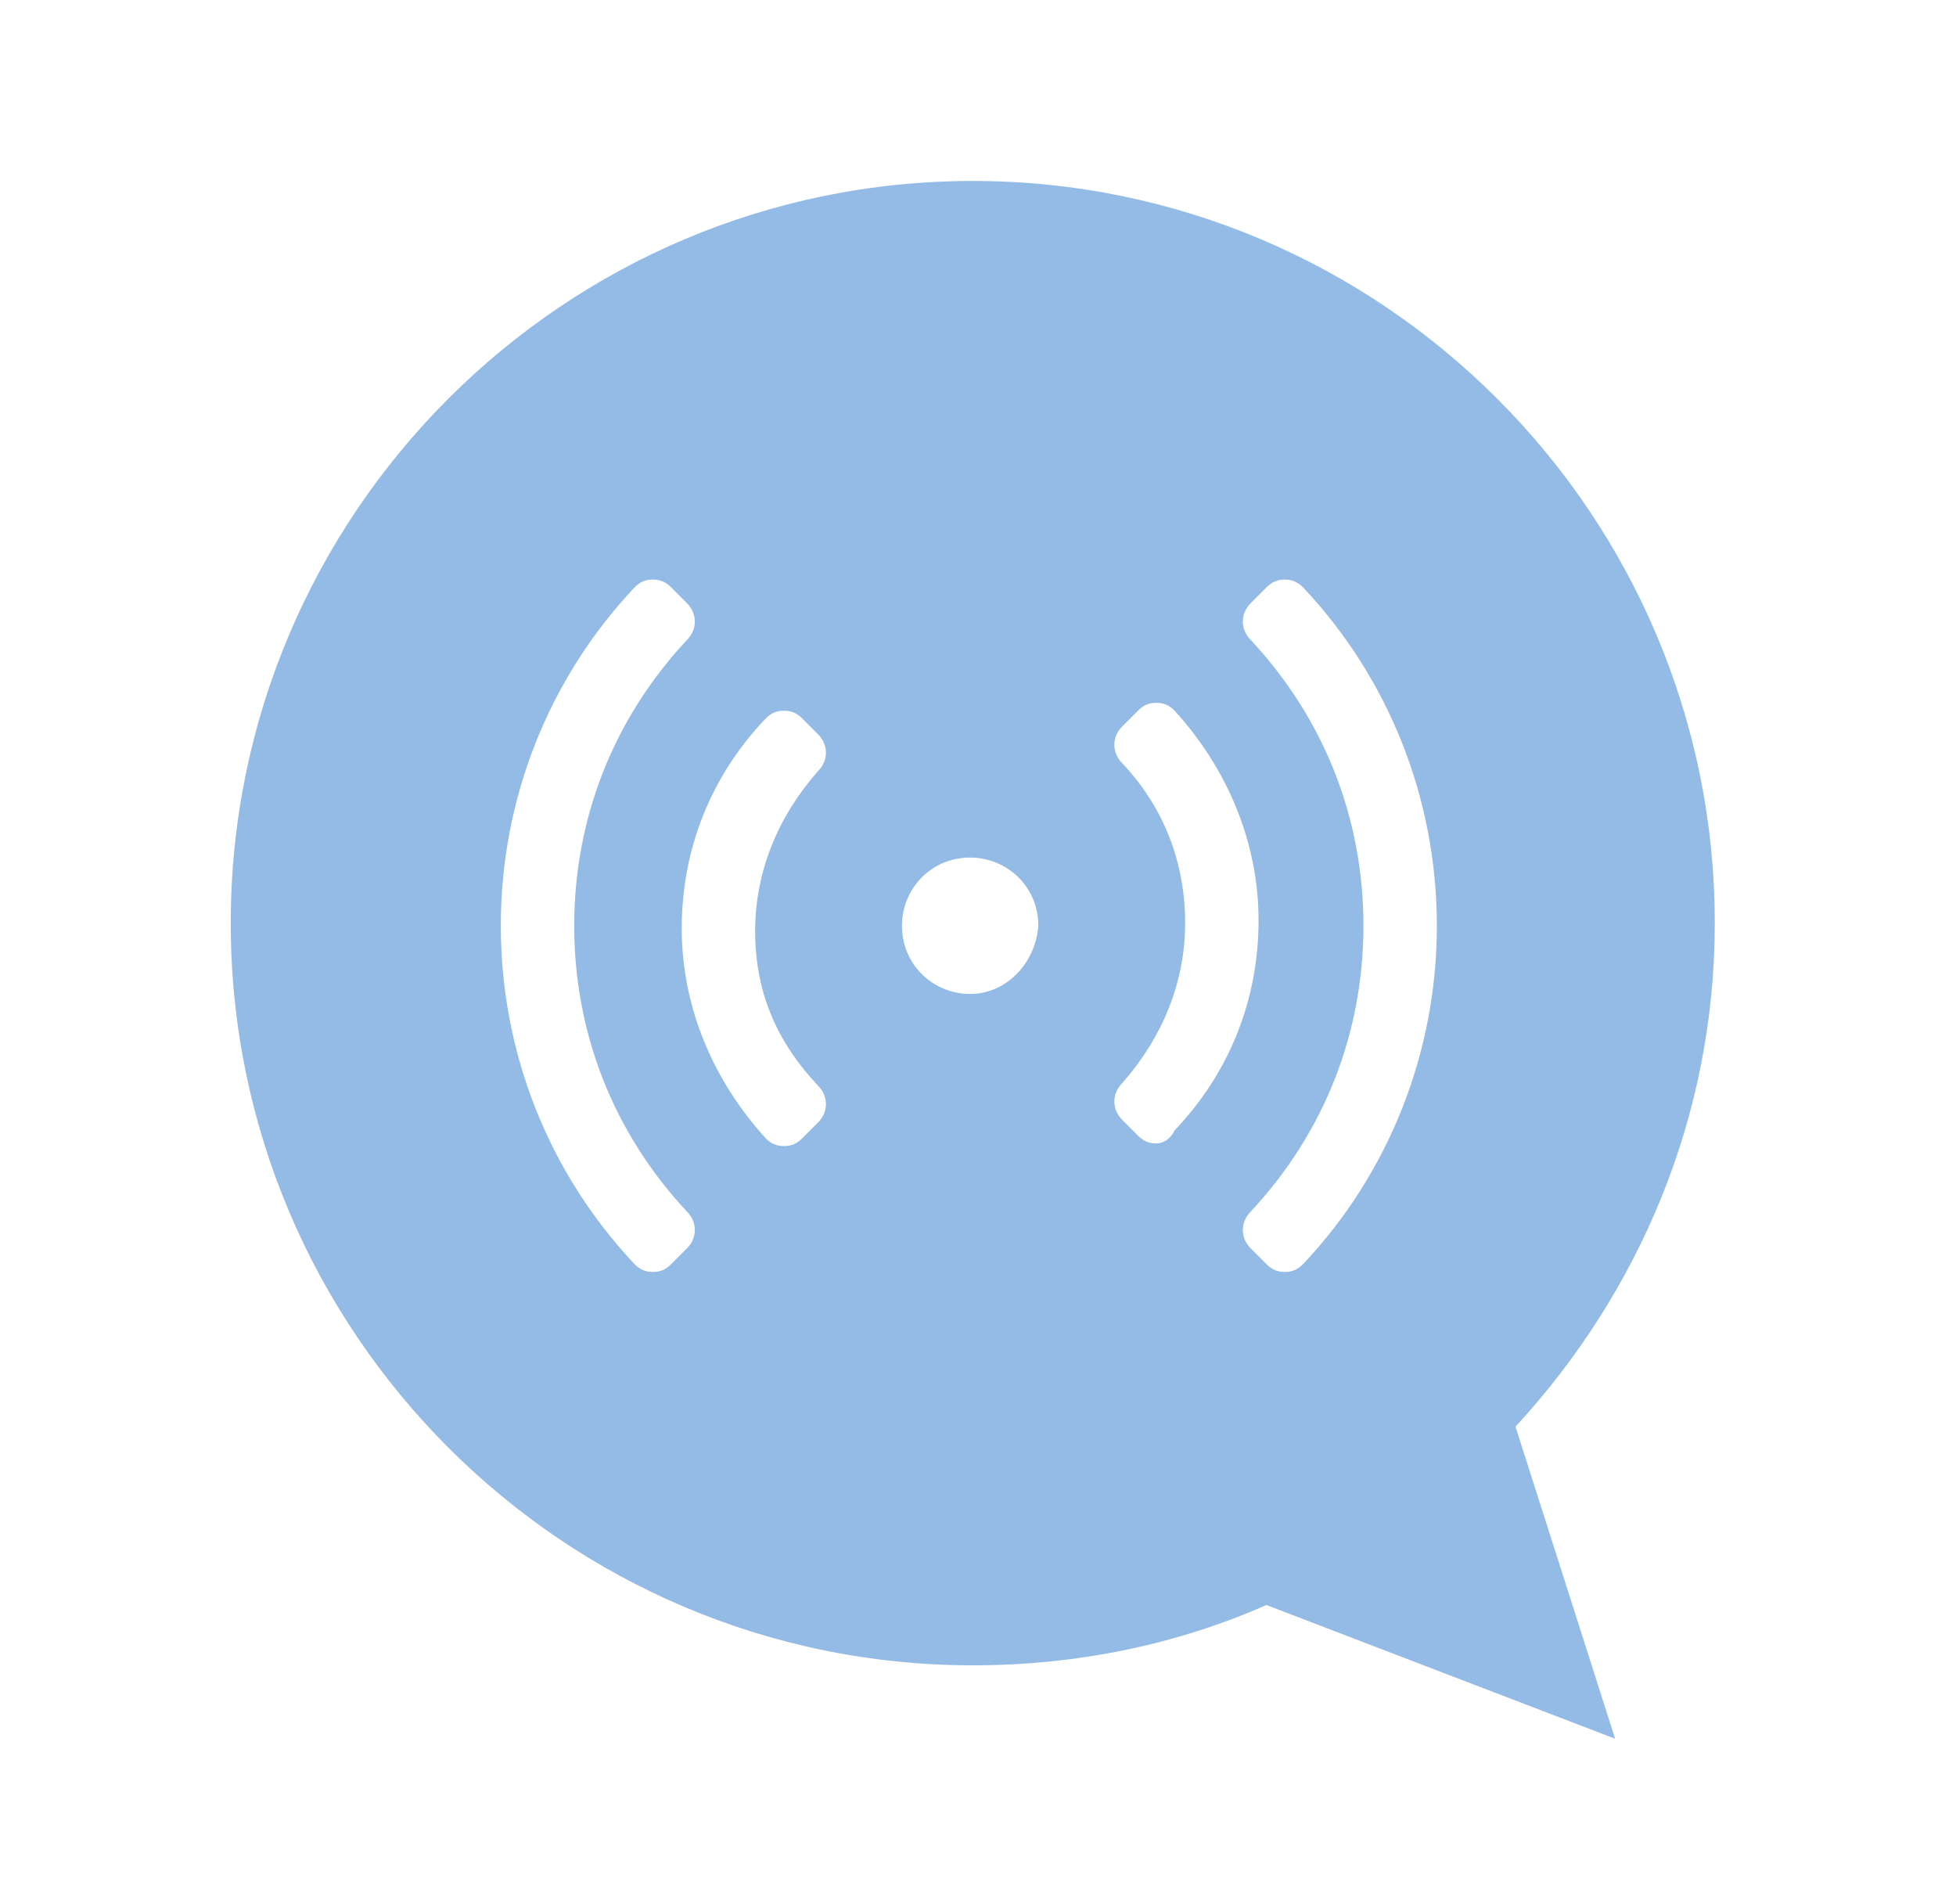 <?xml version="1.0" encoding="utf-8"?>
<!-- Generator: Adobe Illustrator 21.0.2, SVG Export Plug-In . SVG Version: 6.00 Build 0)  -->
<svg version="1.1" id="Layer_1" xmlns="http://www.w3.org/2000/svg" xmlns:xlink="http://www.w3.org/1999/xlink" x="0px" y="0px"
	 width="74.6px" height="72.6px" viewBox="0 0 74.6 72.6" style="enable-background:new 0 0 74.6 72.6;" xml:space="preserve">
<style type="text/css">
	.st0{fill:#94BBE6;}
</style>
<path class="st0" d="M65.4,35.2c0-15.6-12.7-28.3-28.3-28.3C21.5,6.9,8.8,19.6,8.8,35.2s12.7,28.3,28.3,28.3c4,0,7.8-0.8,11.2-2.3
	l0,0l13.3,5.1l-3.8-11.9C62.5,49.3,65.4,42.6,65.4,35.2z M26.2,47.6l-0.6,0.6c-0.2,0.2-0.4,0.3-0.7,0.3c0,0,0,0,0,0
	c-0.3,0-0.5-0.1-0.7-0.3c-3.3-3.5-5.1-8.1-5.1-12.9c0-4.8,1.8-9.4,5.1-12.9c0.2-0.2,0.4-0.3,0.7-0.3c0.3,0,0.5,0.1,0.7,0.3l0.6,0.6
	c0.4,0.4,0.4,1,0,1.4c-2.8,3-4.3,6.8-4.3,10.9s1.5,7.9,4.3,10.9C26.6,46.6,26.6,47.2,26.2,47.6z M31.2,41.4c0.4,0.4,0.4,1,0,1.4
	l-0.6,0.6c-0.2,0.2-0.4,0.3-0.7,0.3c0,0,0,0,0,0c-0.3,0-0.5-0.1-0.7-0.3c-2-2.2-3.2-5-3.2-8c0-3,1.1-5.8,3.2-8
	c0.2-0.2,0.4-0.3,0.7-0.3c0.3,0,0.5,0.1,0.7,0.3l0.6,0.6c0.4,0.4,0.4,1,0,1.4c-1.5,1.7-2.4,3.8-2.4,6.1S29.6,39.7,31.2,41.4z
	 M37,37.9c-1.4,0-2.6-1.1-2.6-2.6c0-1.4,1.1-2.6,2.6-2.6c1.4,0,2.6,1.1,2.6,2.6C39.5,36.7,38.4,37.9,37,37.9z M44.1,43.6
	C44.1,43.6,44,43.6,44.1,43.6c-0.3,0-0.5-0.1-0.7-0.3l-0.6-0.6c-0.4-0.4-0.4-1,0-1.4c1.5-1.7,2.4-3.8,2.4-6.1s-0.8-4.4-2.4-6.1
	c-0.4-0.4-0.4-1,0-1.4l0.6-0.6c0.2-0.2,0.4-0.3,0.7-0.3c0,0,0,0,0,0c0.3,0,0.5,0.1,0.7,0.3c2,2.2,3.2,5,3.2,8c0,3-1.1,5.8-3.2,8
	C44.6,43.5,44.3,43.6,44.1,43.6z M49.7,48.2c-0.2,0.2-0.4,0.3-0.7,0.3c0,0,0,0,0,0c-0.3,0-0.5-0.1-0.7-0.3l-0.6-0.6
	c-0.4-0.4-0.4-1,0-1.4c2.8-3,4.3-6.8,4.3-10.9s-1.5-7.9-4.3-10.9c-0.4-0.4-0.4-1,0-1.4l0.6-0.6c0.2-0.2,0.4-0.3,0.7-0.3c0,0,0,0,0,0
	c0.3,0,0.5,0.1,0.7,0.3c3.3,3.5,5.1,8.1,5.1,12.9C54.8,40.1,53,44.7,49.7,48.2z"/>
</svg>
